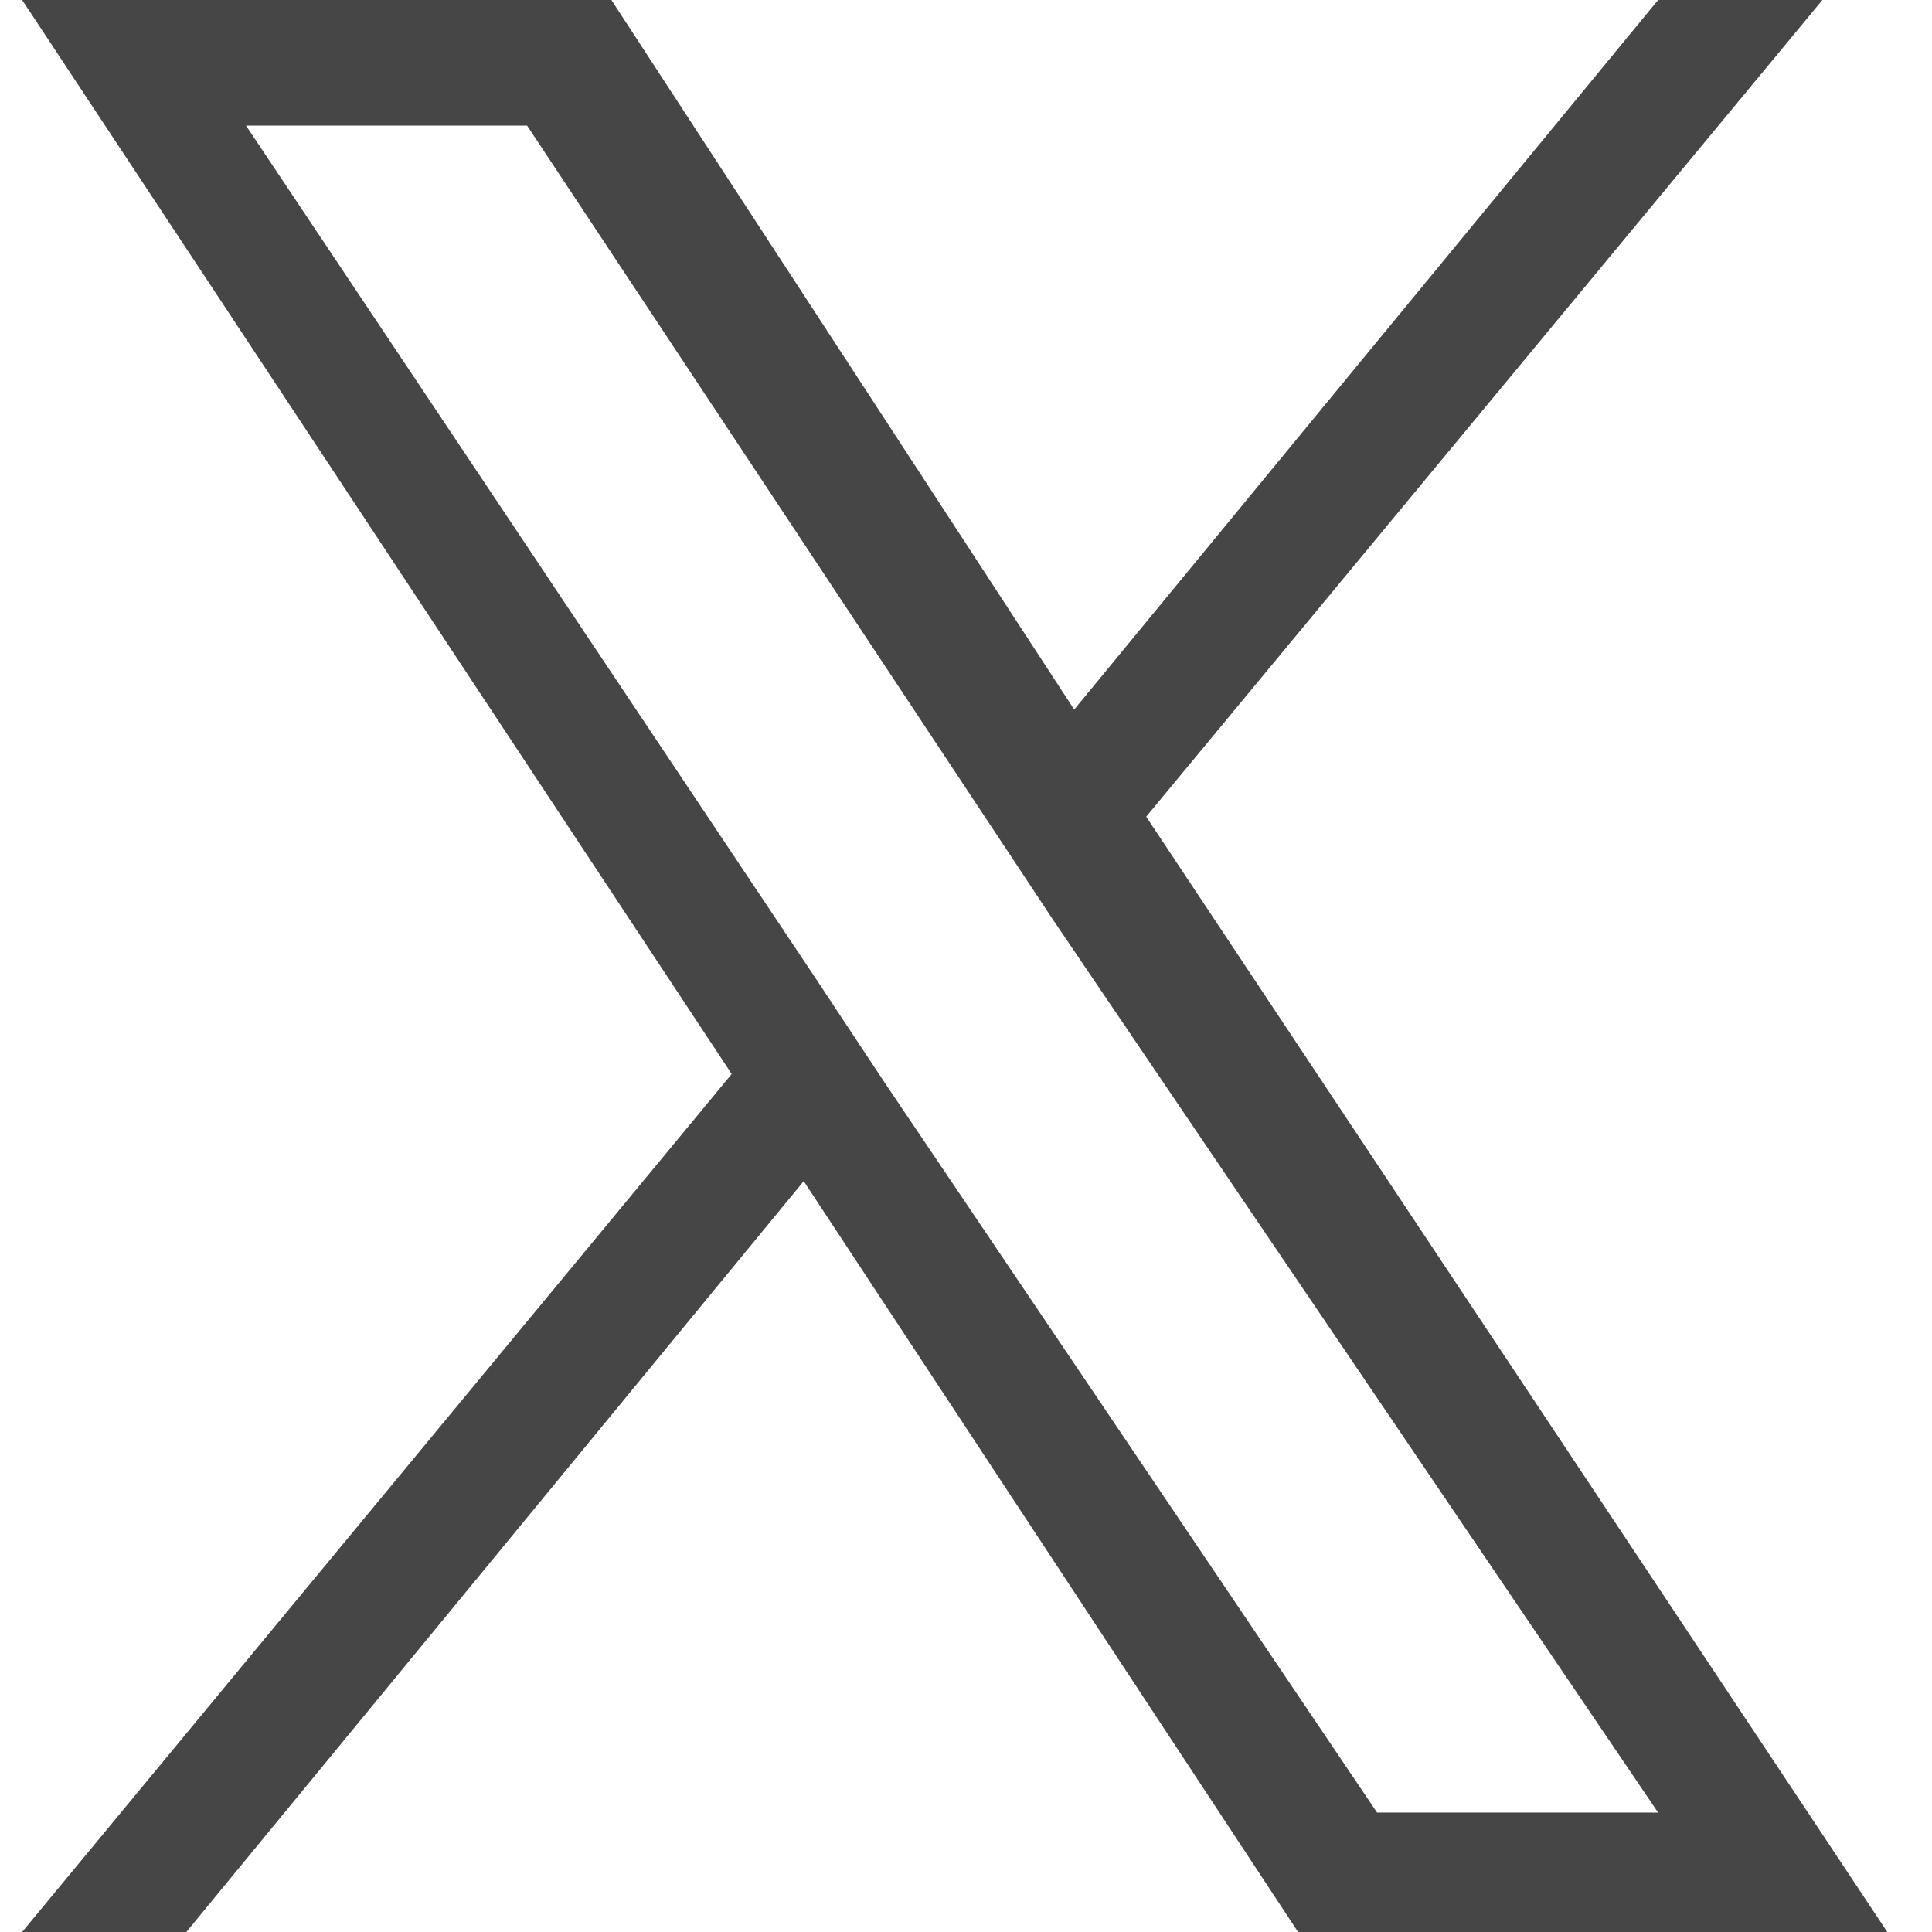 <svg width="22" height="22" viewBox="0 0 22 22" fill="none" xmlns="http://www.w3.org/2000/svg">
  <path d="M13.052 9.3L20.752 0H18.881L12.232 8.08L6.962 0H0.252L8.332 12.23L0.252 22H2.122L9.152 13.45L14.781 22H21.491L13.052 9.3ZM10.082 12.34L9.281 11.13L2.801 1.43H6.002L11.181 9.25L11.982 10.46L18.881 20.64H15.681L10.082 12.34Z" fill="#464646"/>
</svg>